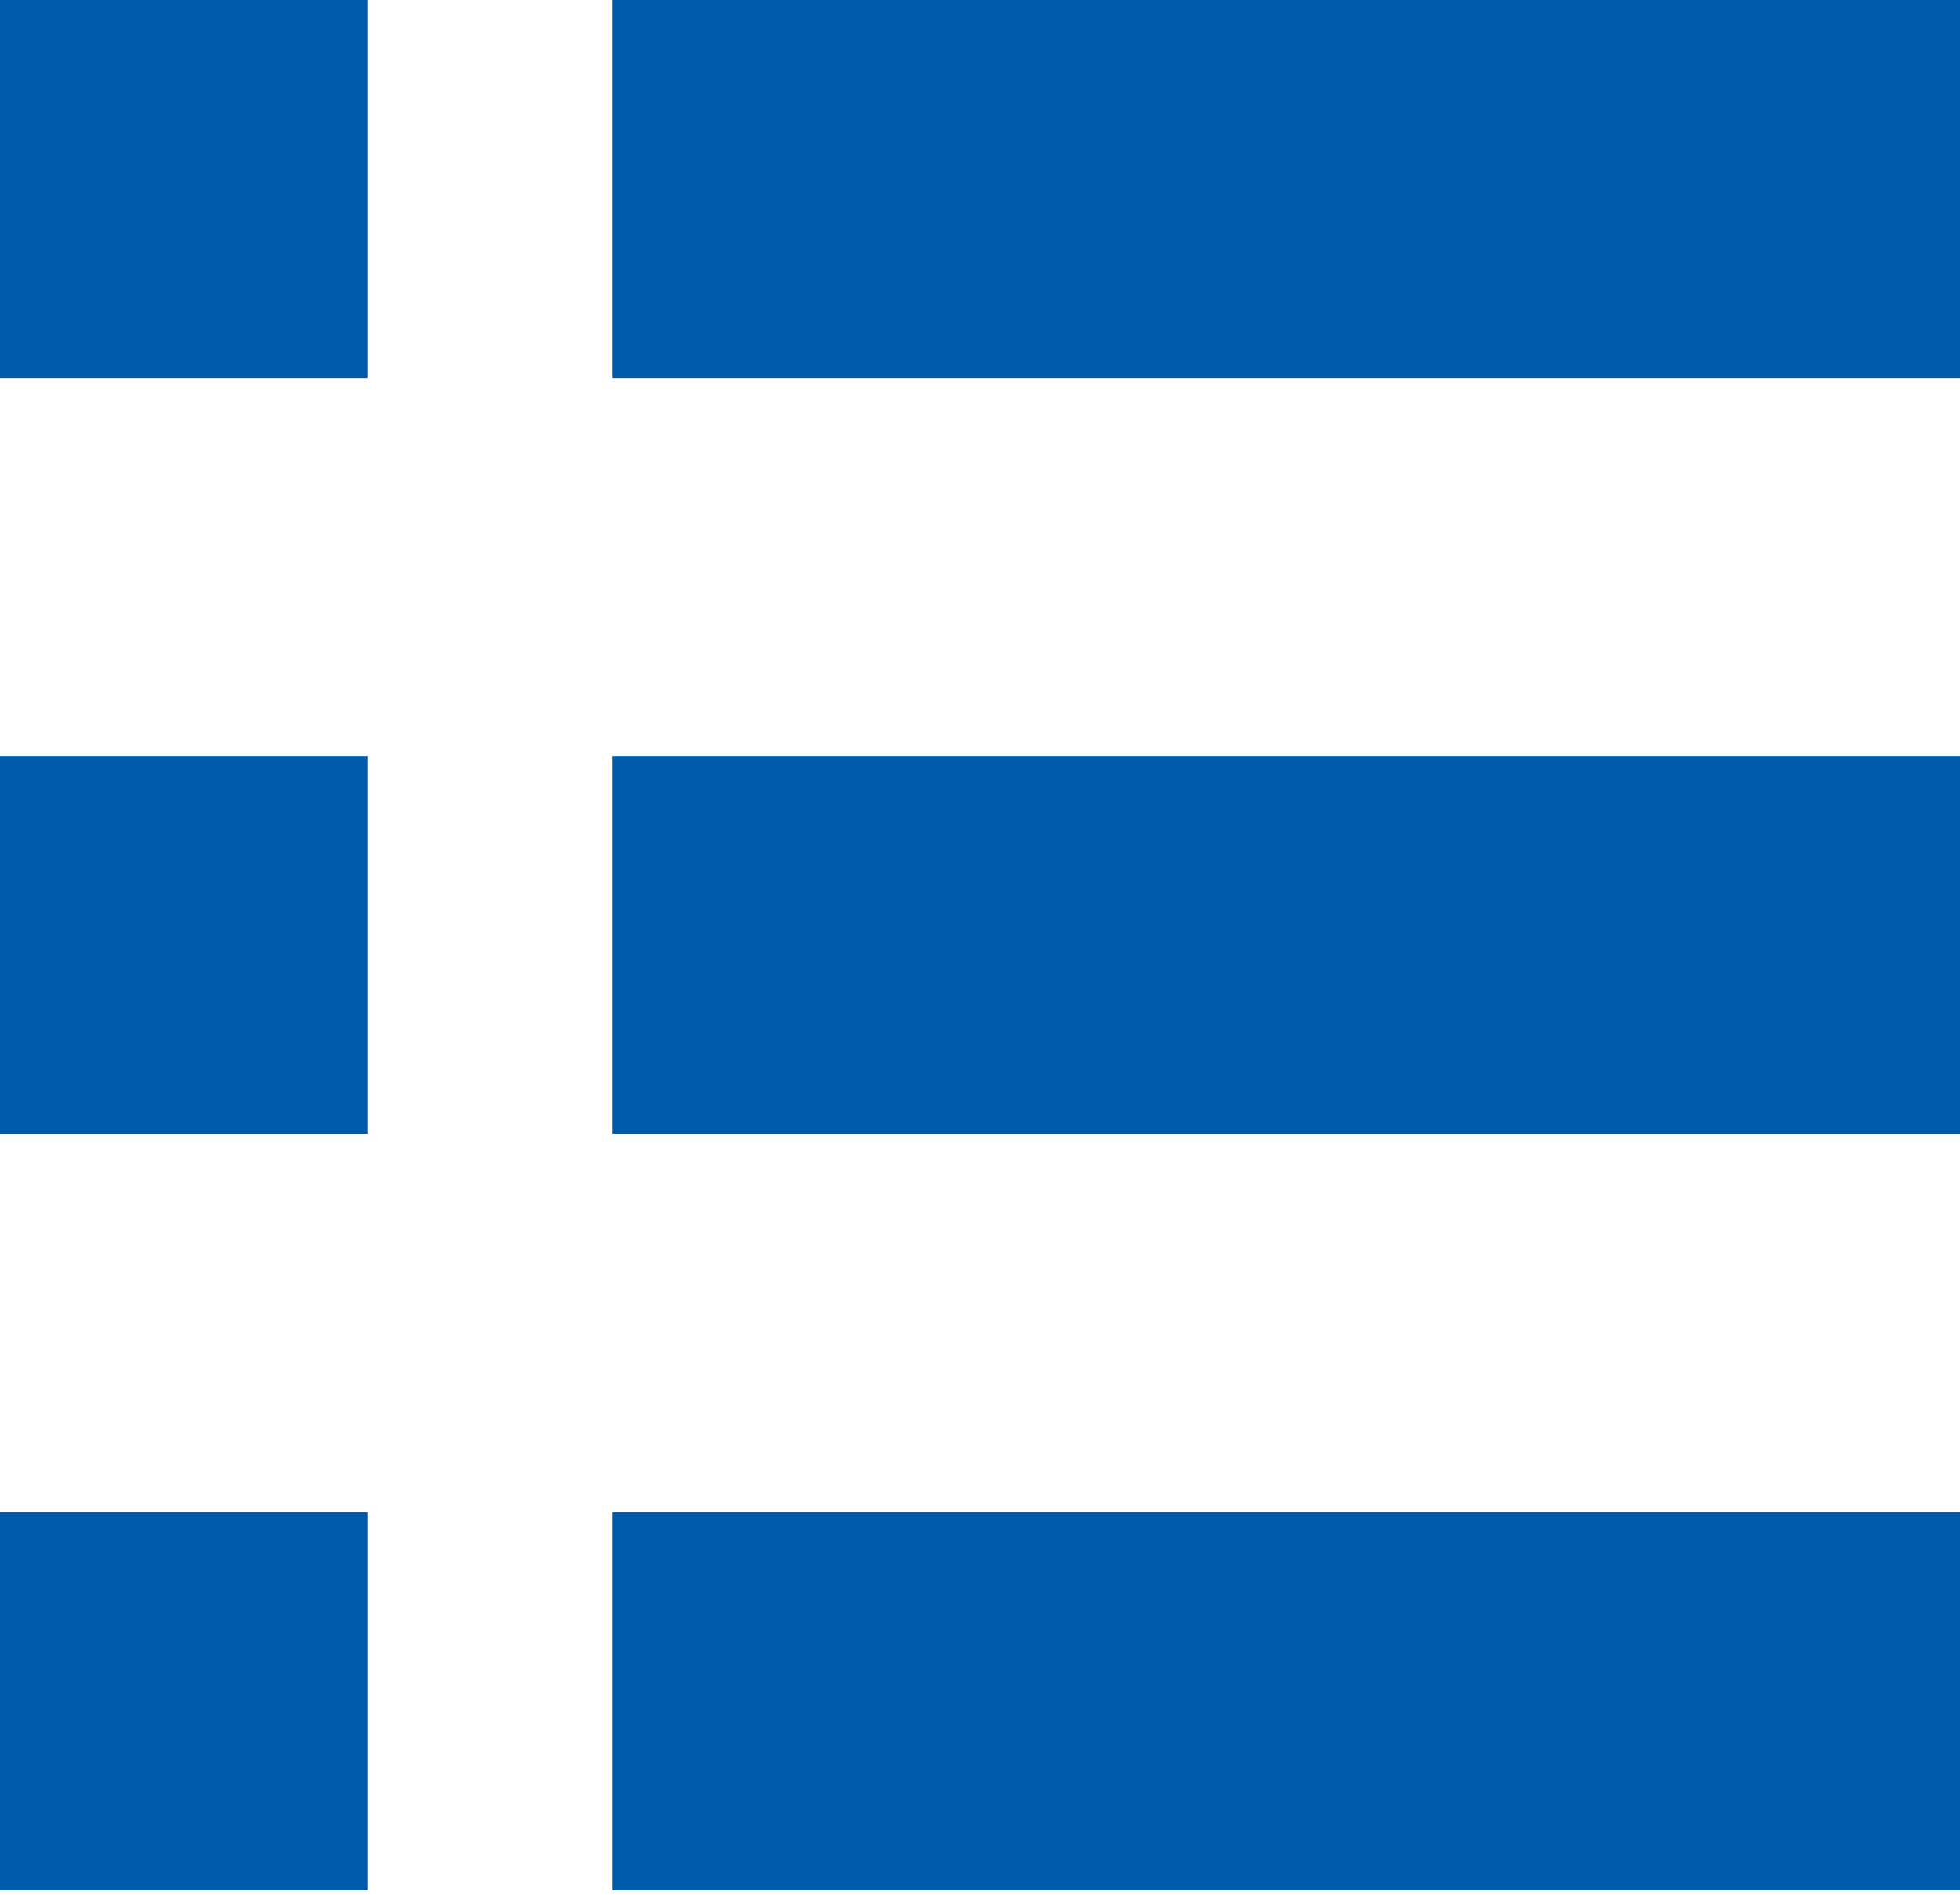 <svg width="30" height="29" viewBox="0 0 30 29" fill="none" xmlns="http://www.w3.org/2000/svg">
<g clip-path="url(#clip0_3007_19774)">
<path d="M5.625 0H0V5.786H5.625V0Z" fill="#005BAC"/>
<path d="M30 0H9.375V5.786H30V0Z" fill="#005BAC"/>
<path d="M5.625 11.57H0V17.356H5.625V11.57Z" fill="#005BAC"/>
<path d="M30 11.57H9.375V17.356H30V11.57Z" fill="#005BAC"/>
<path d="M5.625 23.145H0V28.93H5.625V23.145Z" fill="#005BAC"/>
<path d="M30 23.145H9.375V28.93H30V23.145Z" fill="#005BAC"/>
</g>
<defs>
<clipPath id="clip0_3007_19774">
<rect width="30" height="28.929" fill="white"/>
</clipPath>
</defs>
</svg>
